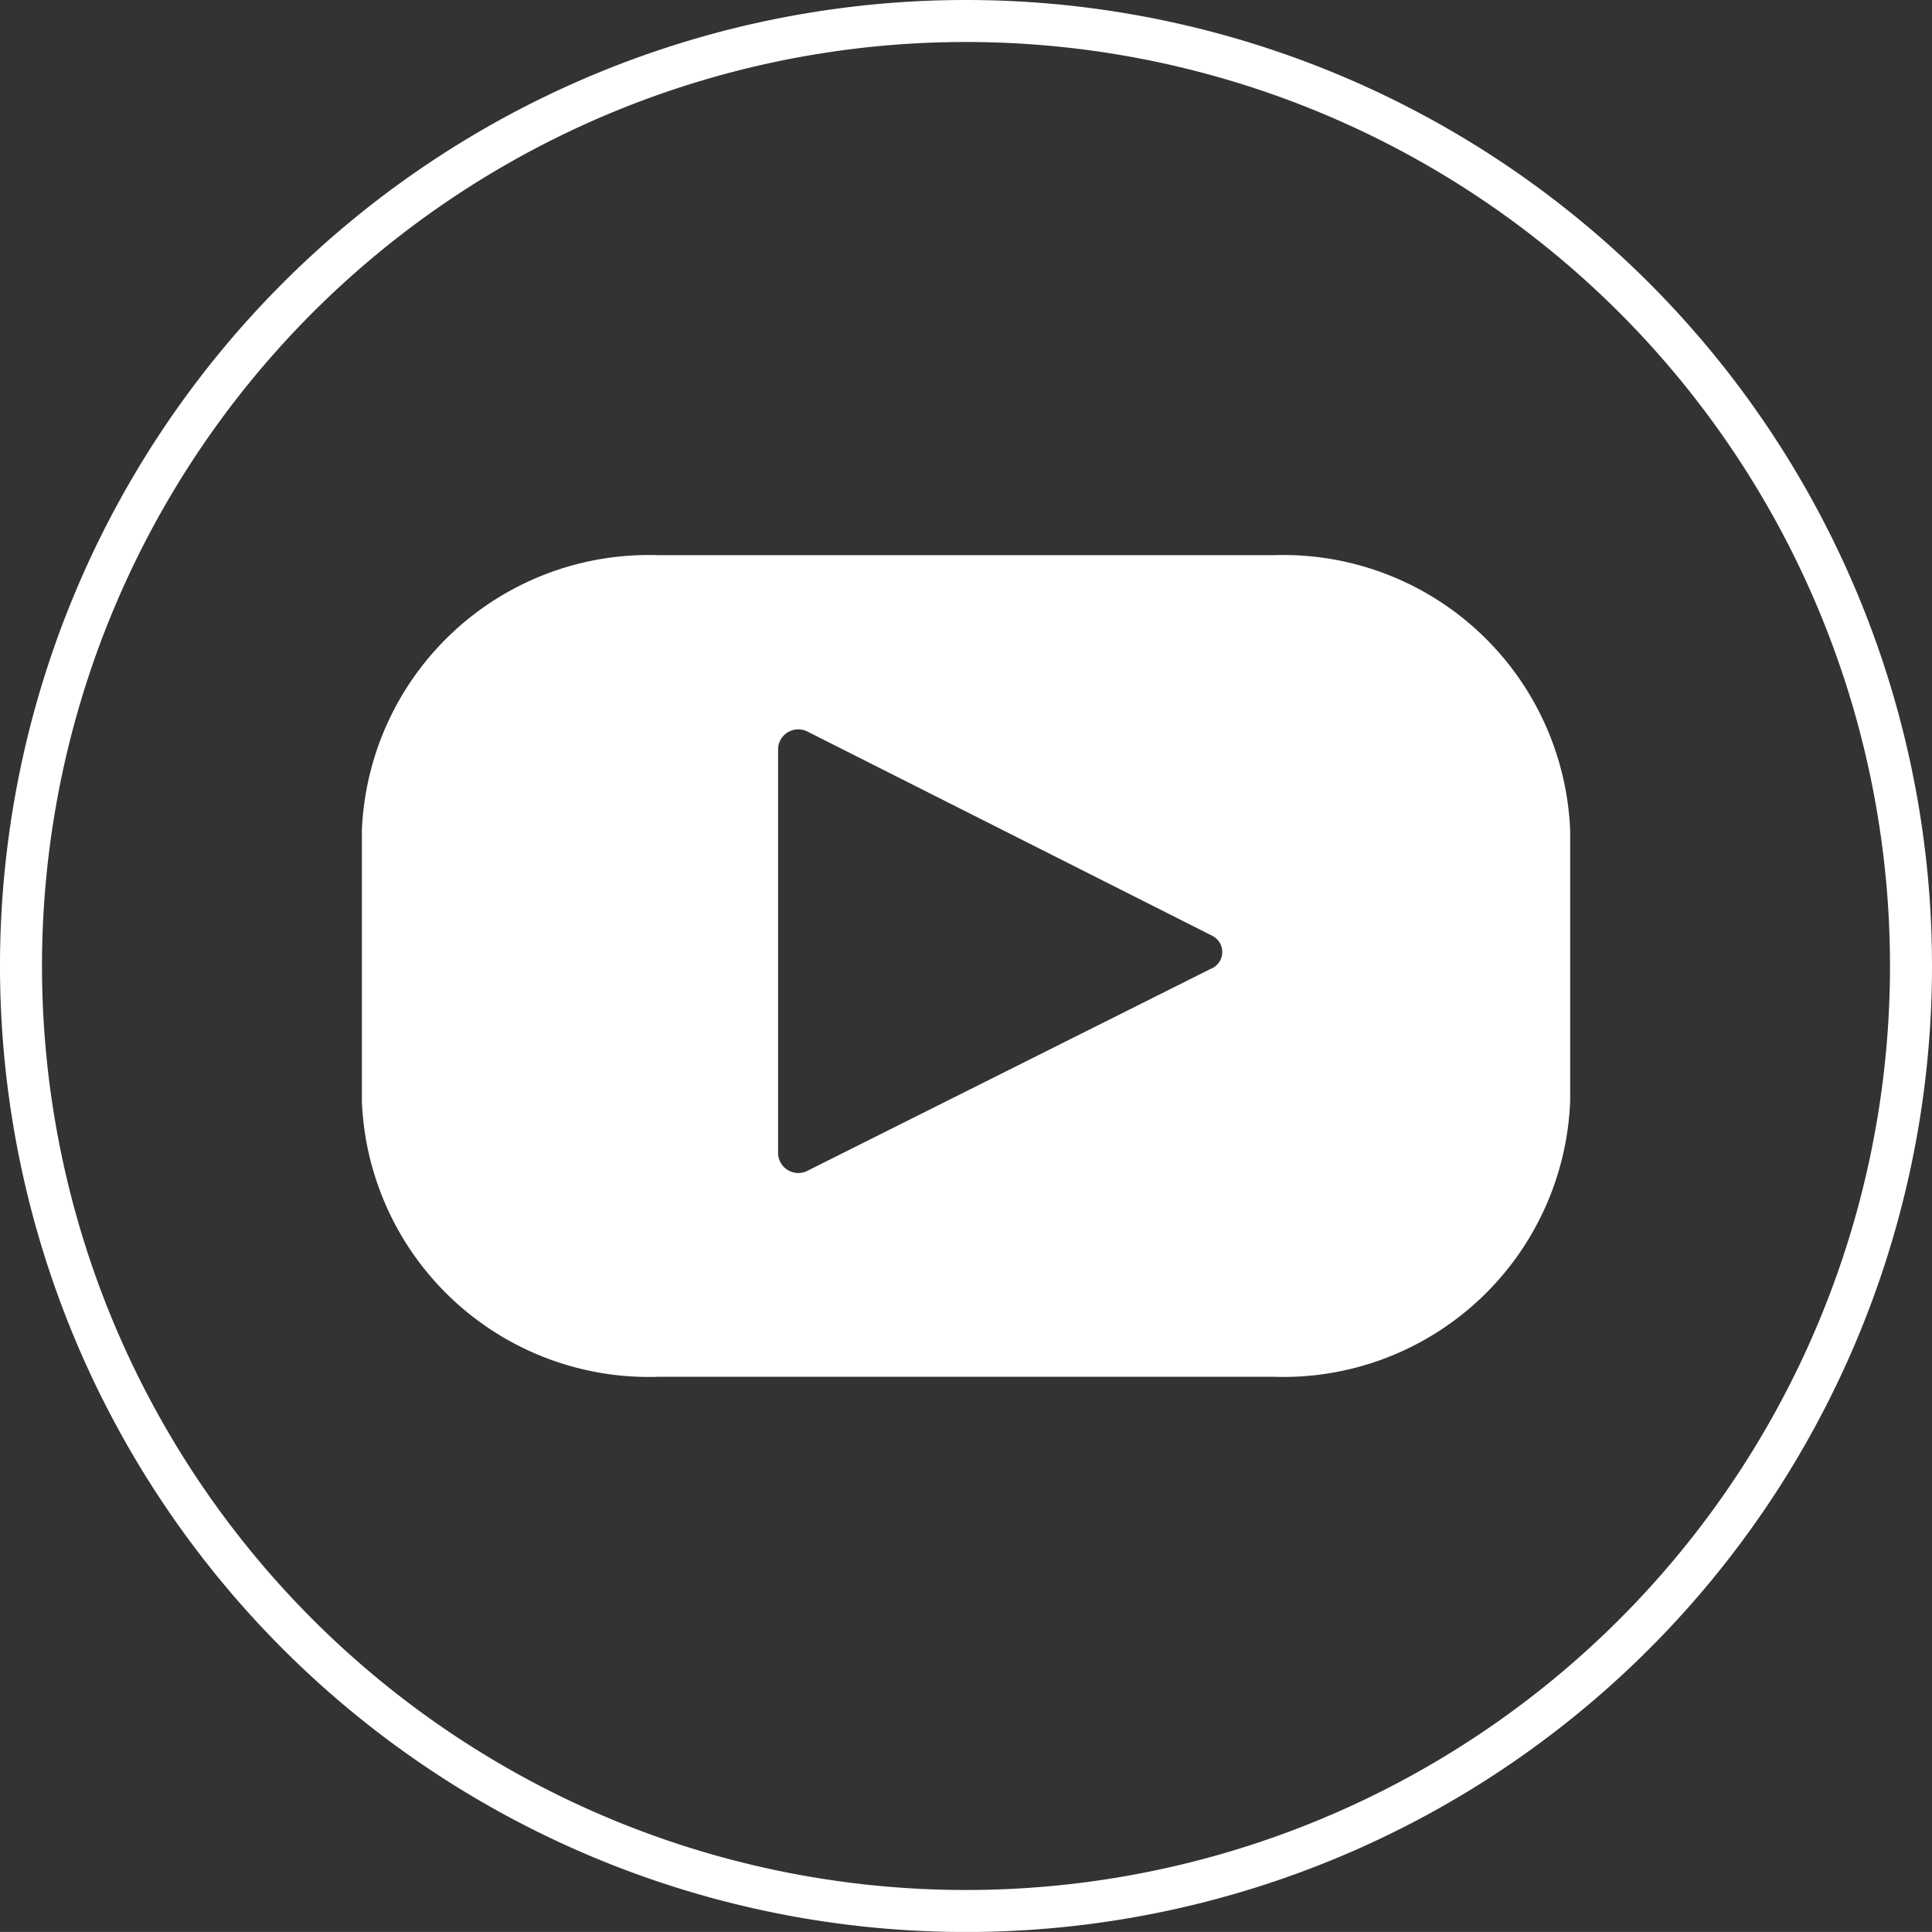 <svg xmlns="http://www.w3.org/2000/svg" width="46" height="45.999" viewBox="0 0 46 45.999">
  <rect x="0" y="0" width="46" height="45.999" fill="#333333" stroke="none"/>
  <g id="Youtube" transform="translate(0.5 0.5)">
    <g id="Grupo_16179" data-name="Grupo 16179" transform="translate(0 0)">
      <path id="Trazado_73326" data-name="Trazado 73326" d="M45.5,23A22.5,22.5,0,1,1,23,.5,22.5,22.5,0,0,1,45.5,23Z" transform="translate(-0.5 -0.5)" fill="none" stroke="#fff" stroke-width="1"/>
      <path id="Trazado_73384" data-name="Trazado 73384" d="M35.111,133.386H20.5a6.836,6.836,0,0,0-7.079,6.563v6.435a6.836,6.836,0,0,0,7.079,6.563H35.111a6.836,6.836,0,0,0,7.079-6.563v-6.435a6.836,6.836,0,0,0-7.079-6.563m-1.46,9.839-9.609,4.812a.482.482,0,0,1-.711-.392l0-9.662a.482.482,0,0,1,.711-.392l9.613,4.85a.432.432,0,0,1,0,.785" transform="translate(-5.305 -120.667)" fill="#fff"/>
    </g>
  </g>
</svg>
